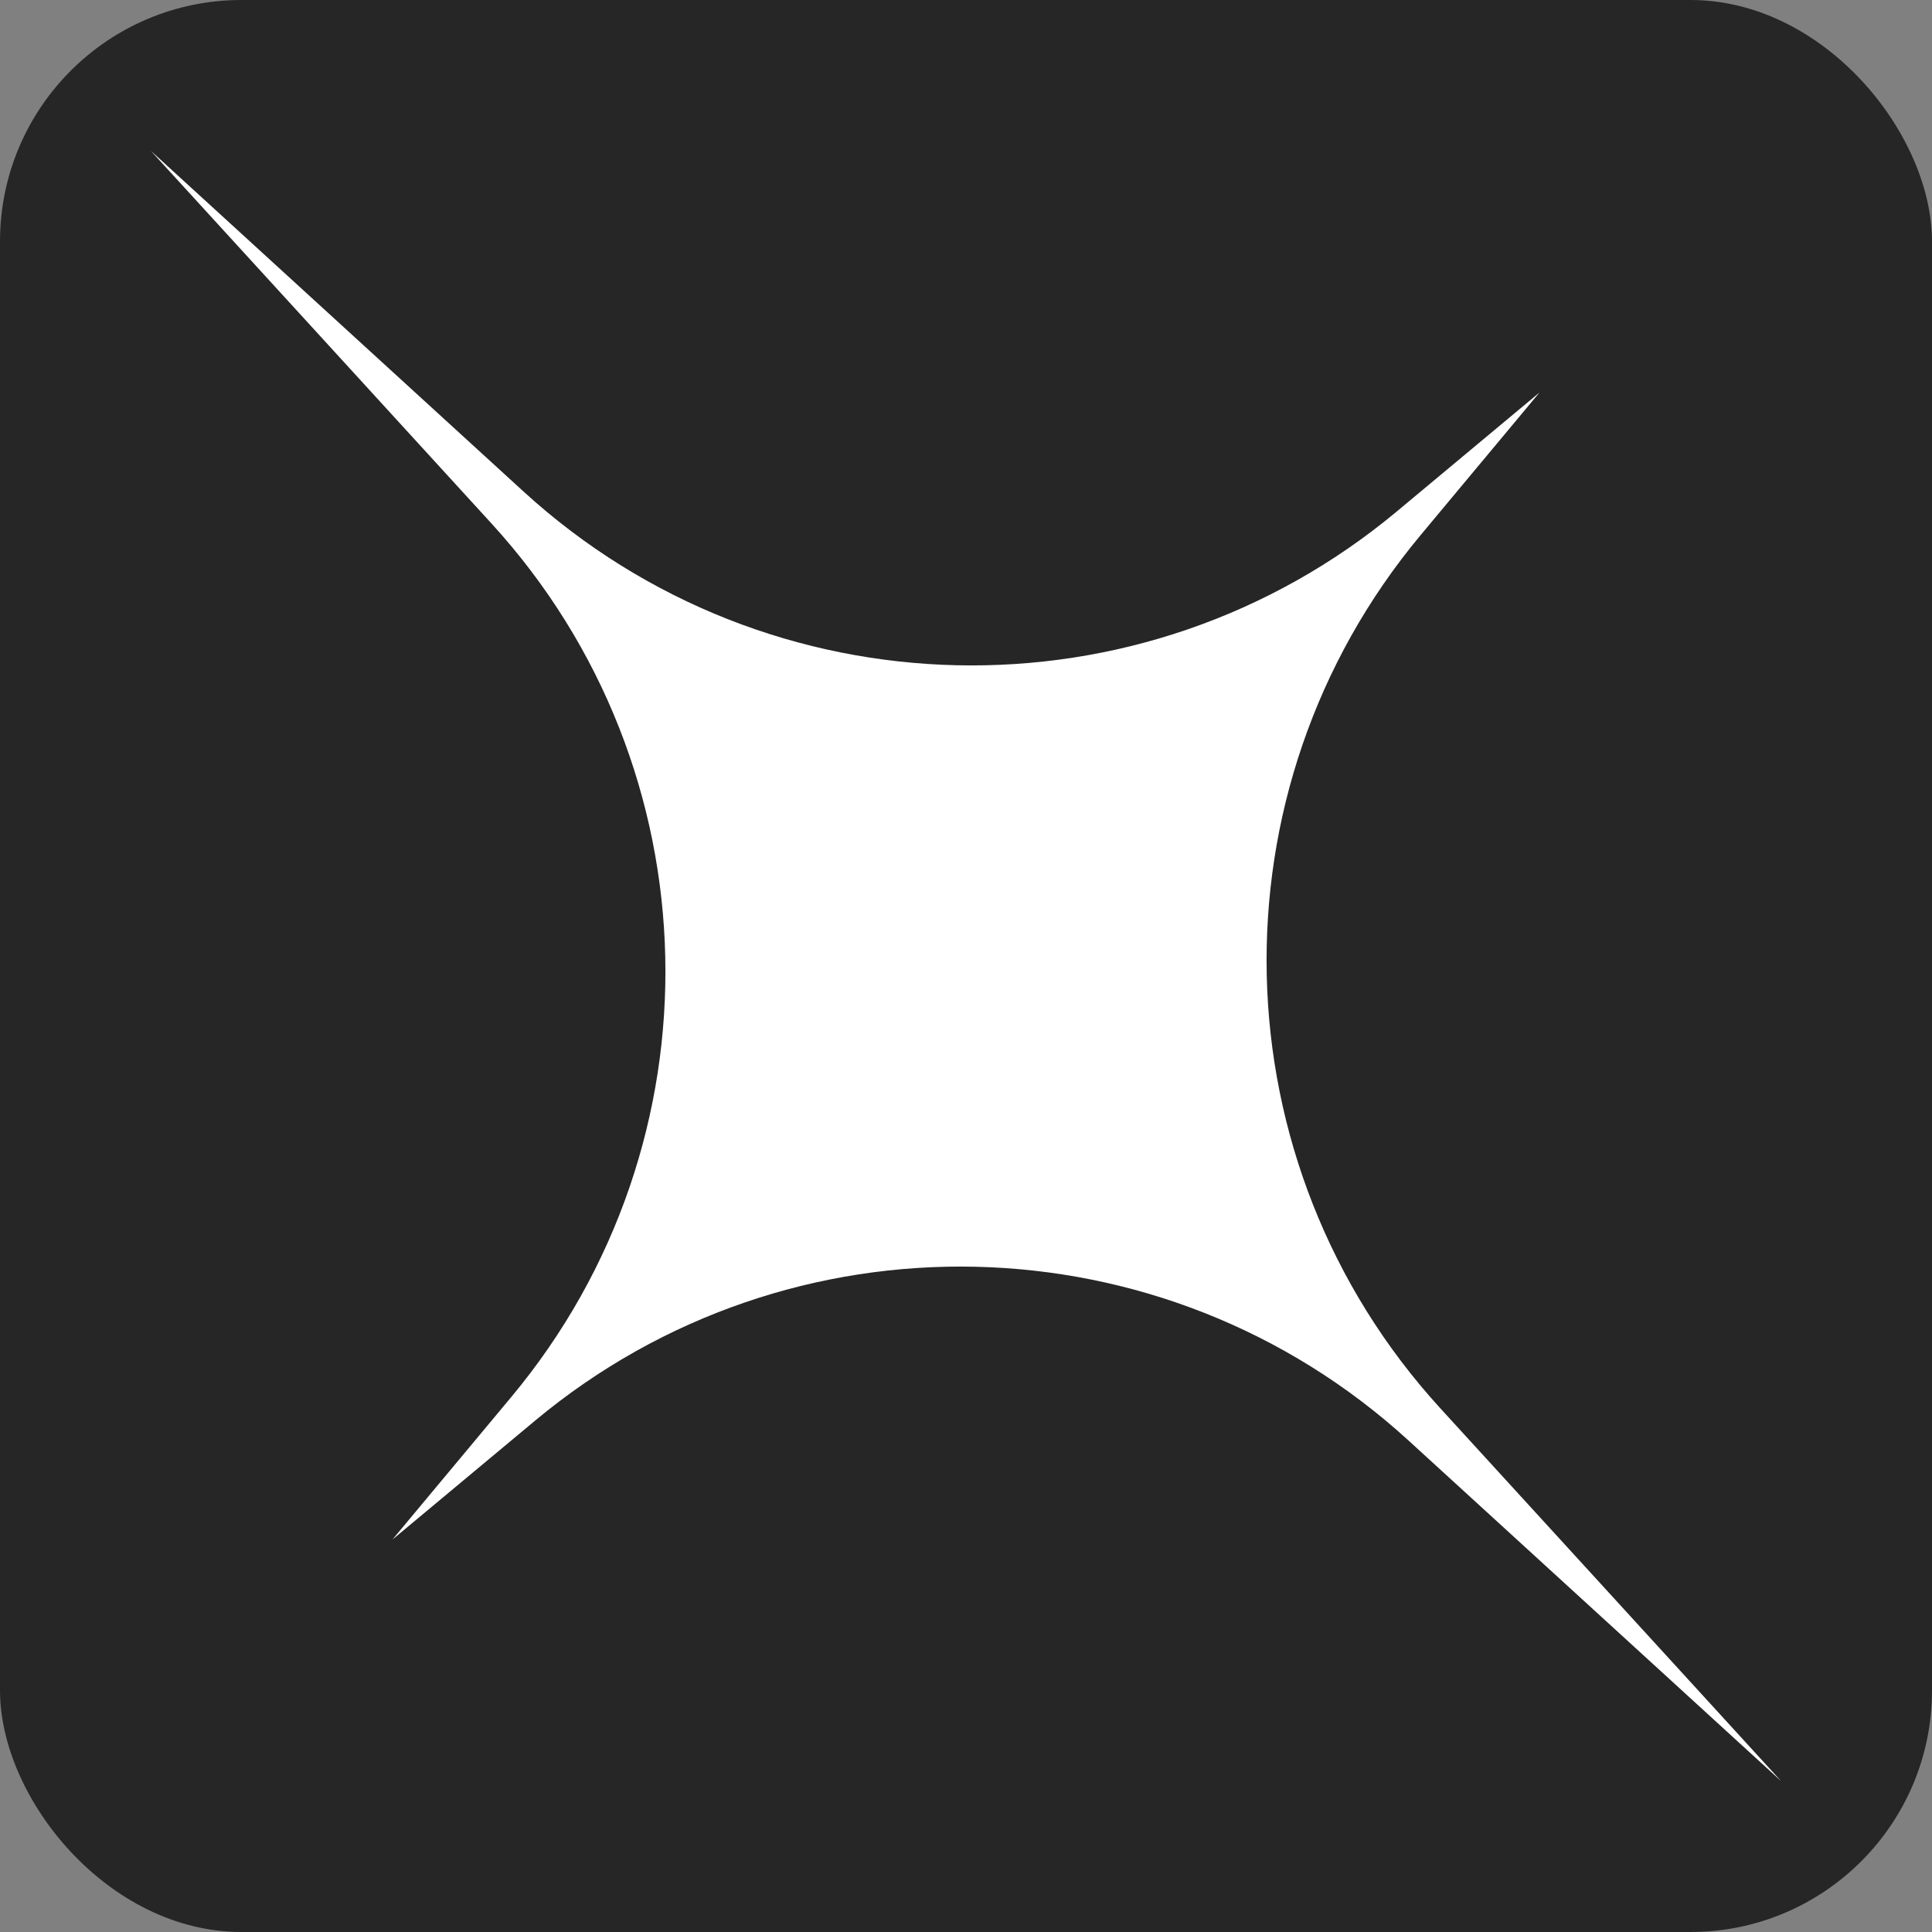 <svg xmlns="http://www.w3.org/2000/svg" version="1.1" xmlns:xlink="http://www.w3.org/1999/xlink" width="32" height="32"><rect width="100%" height="100%" fill="#808080" stroke="none"/><svg width="32" height="32" viewBox="0 0 32 32" fill="none" xmlns="http://www.w3.org/2000/svg">
<g clip-path="url(#clip0_3379_2985)">
<rect width="32" height="32" rx="4" fill="#262626"></rect>
<path d="M25.5 6.5L23.53 8.863C20.007 13.089 20.147 19.268 23.859 23.329L29.5 29.5L23.329 23.859C19.268 20.147 13.089 20.007 8.863 23.53L6.5 25.5L8.47 23.137C11.993 18.911 11.853 12.732 8.141 8.671L2.5 2.5L8.671 8.141C12.732 11.853 18.911 11.993 23.137 8.47L25.5 6.5Z" fill="white"></path>
</g>
<defs>
<clipPath id="SvgjsClipPath1029">
<rect width="32" height="32" rx="4" fill="white"></rect>
</clipPath>
</defs>
</svg><style>@media (prefers-color-scheme: light) { :root { filter: none; } }
@media (prefers-color-scheme: dark) { :root { filter: none; } }
</style></svg>